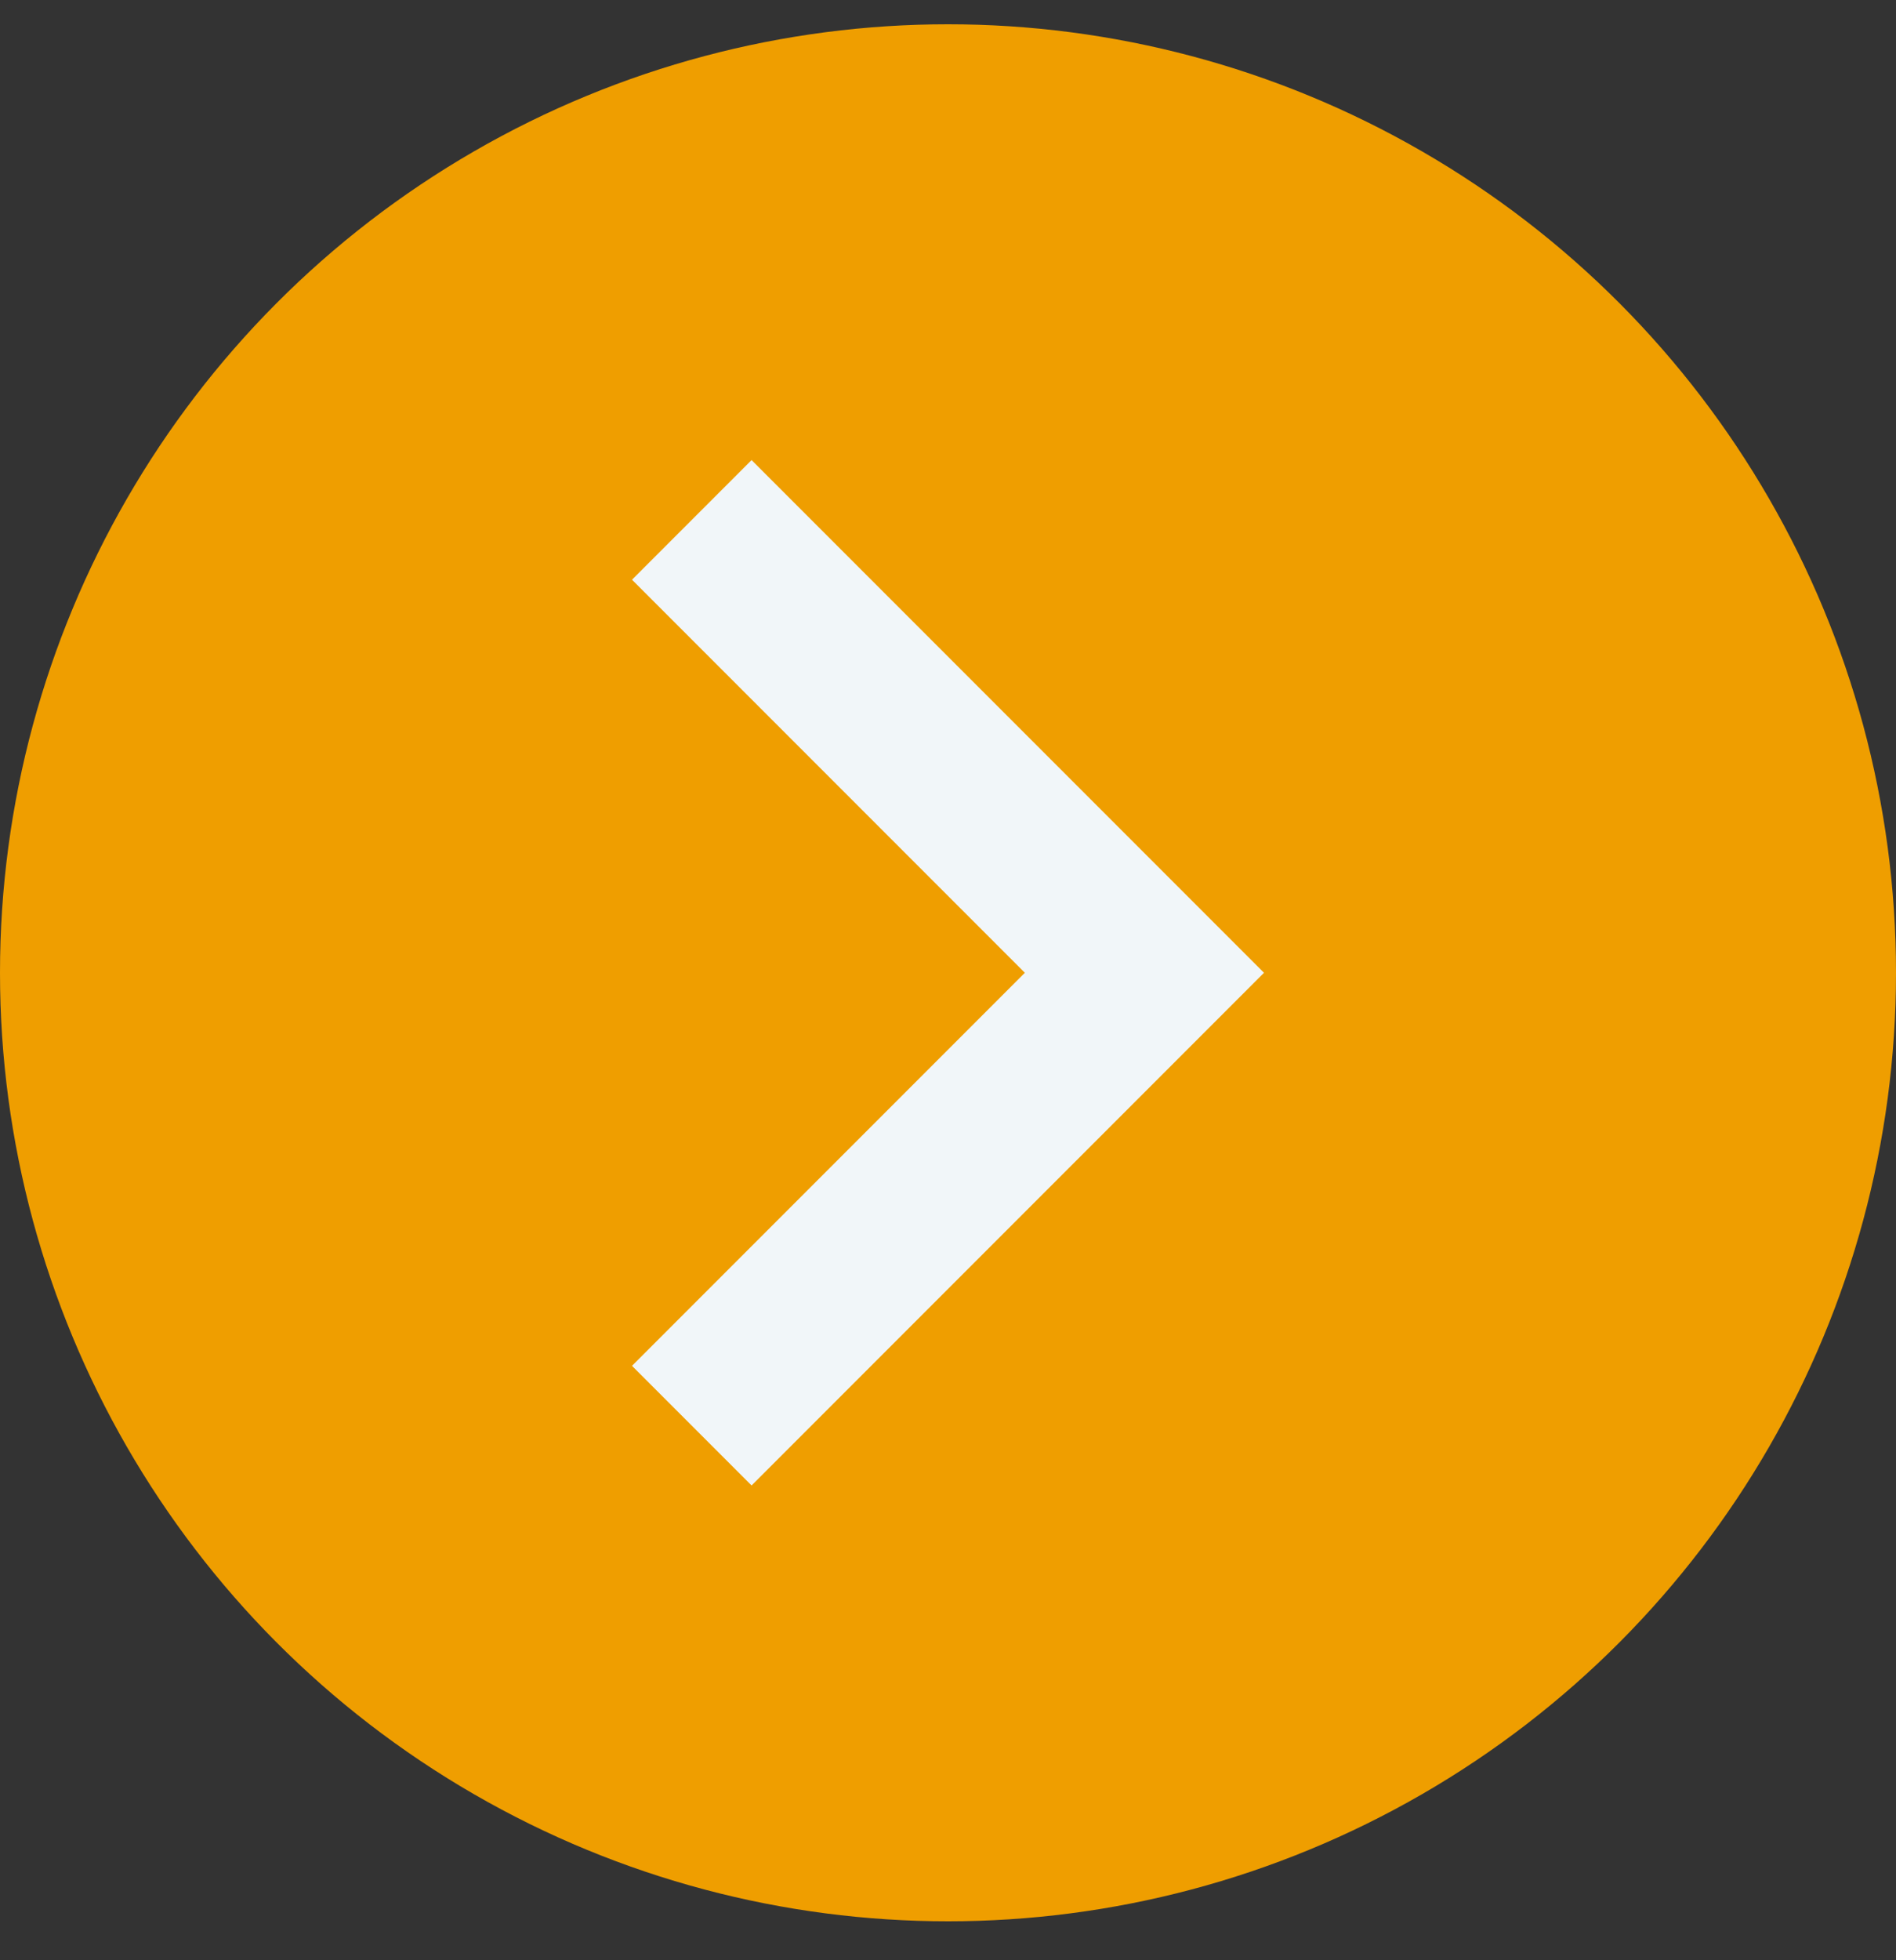 <svg xmlns="http://www.w3.org/2000/svg" fill="none" viewBox="0 0 30 31" height="31" width="30">
<rect x="0" y="0" width="30" height="31" fill="#333333" stroke="none"/>
<circle fill="#EF9E00" r="15" cy="15.384" cx="15"></circle>
<path fill="#F1F6F9" d="M11.892 23.492L10 21.6L16.216 15.384L10 9.168L11.892 7.276L20 15.384L11.892 23.492Z"></path>
</svg>
